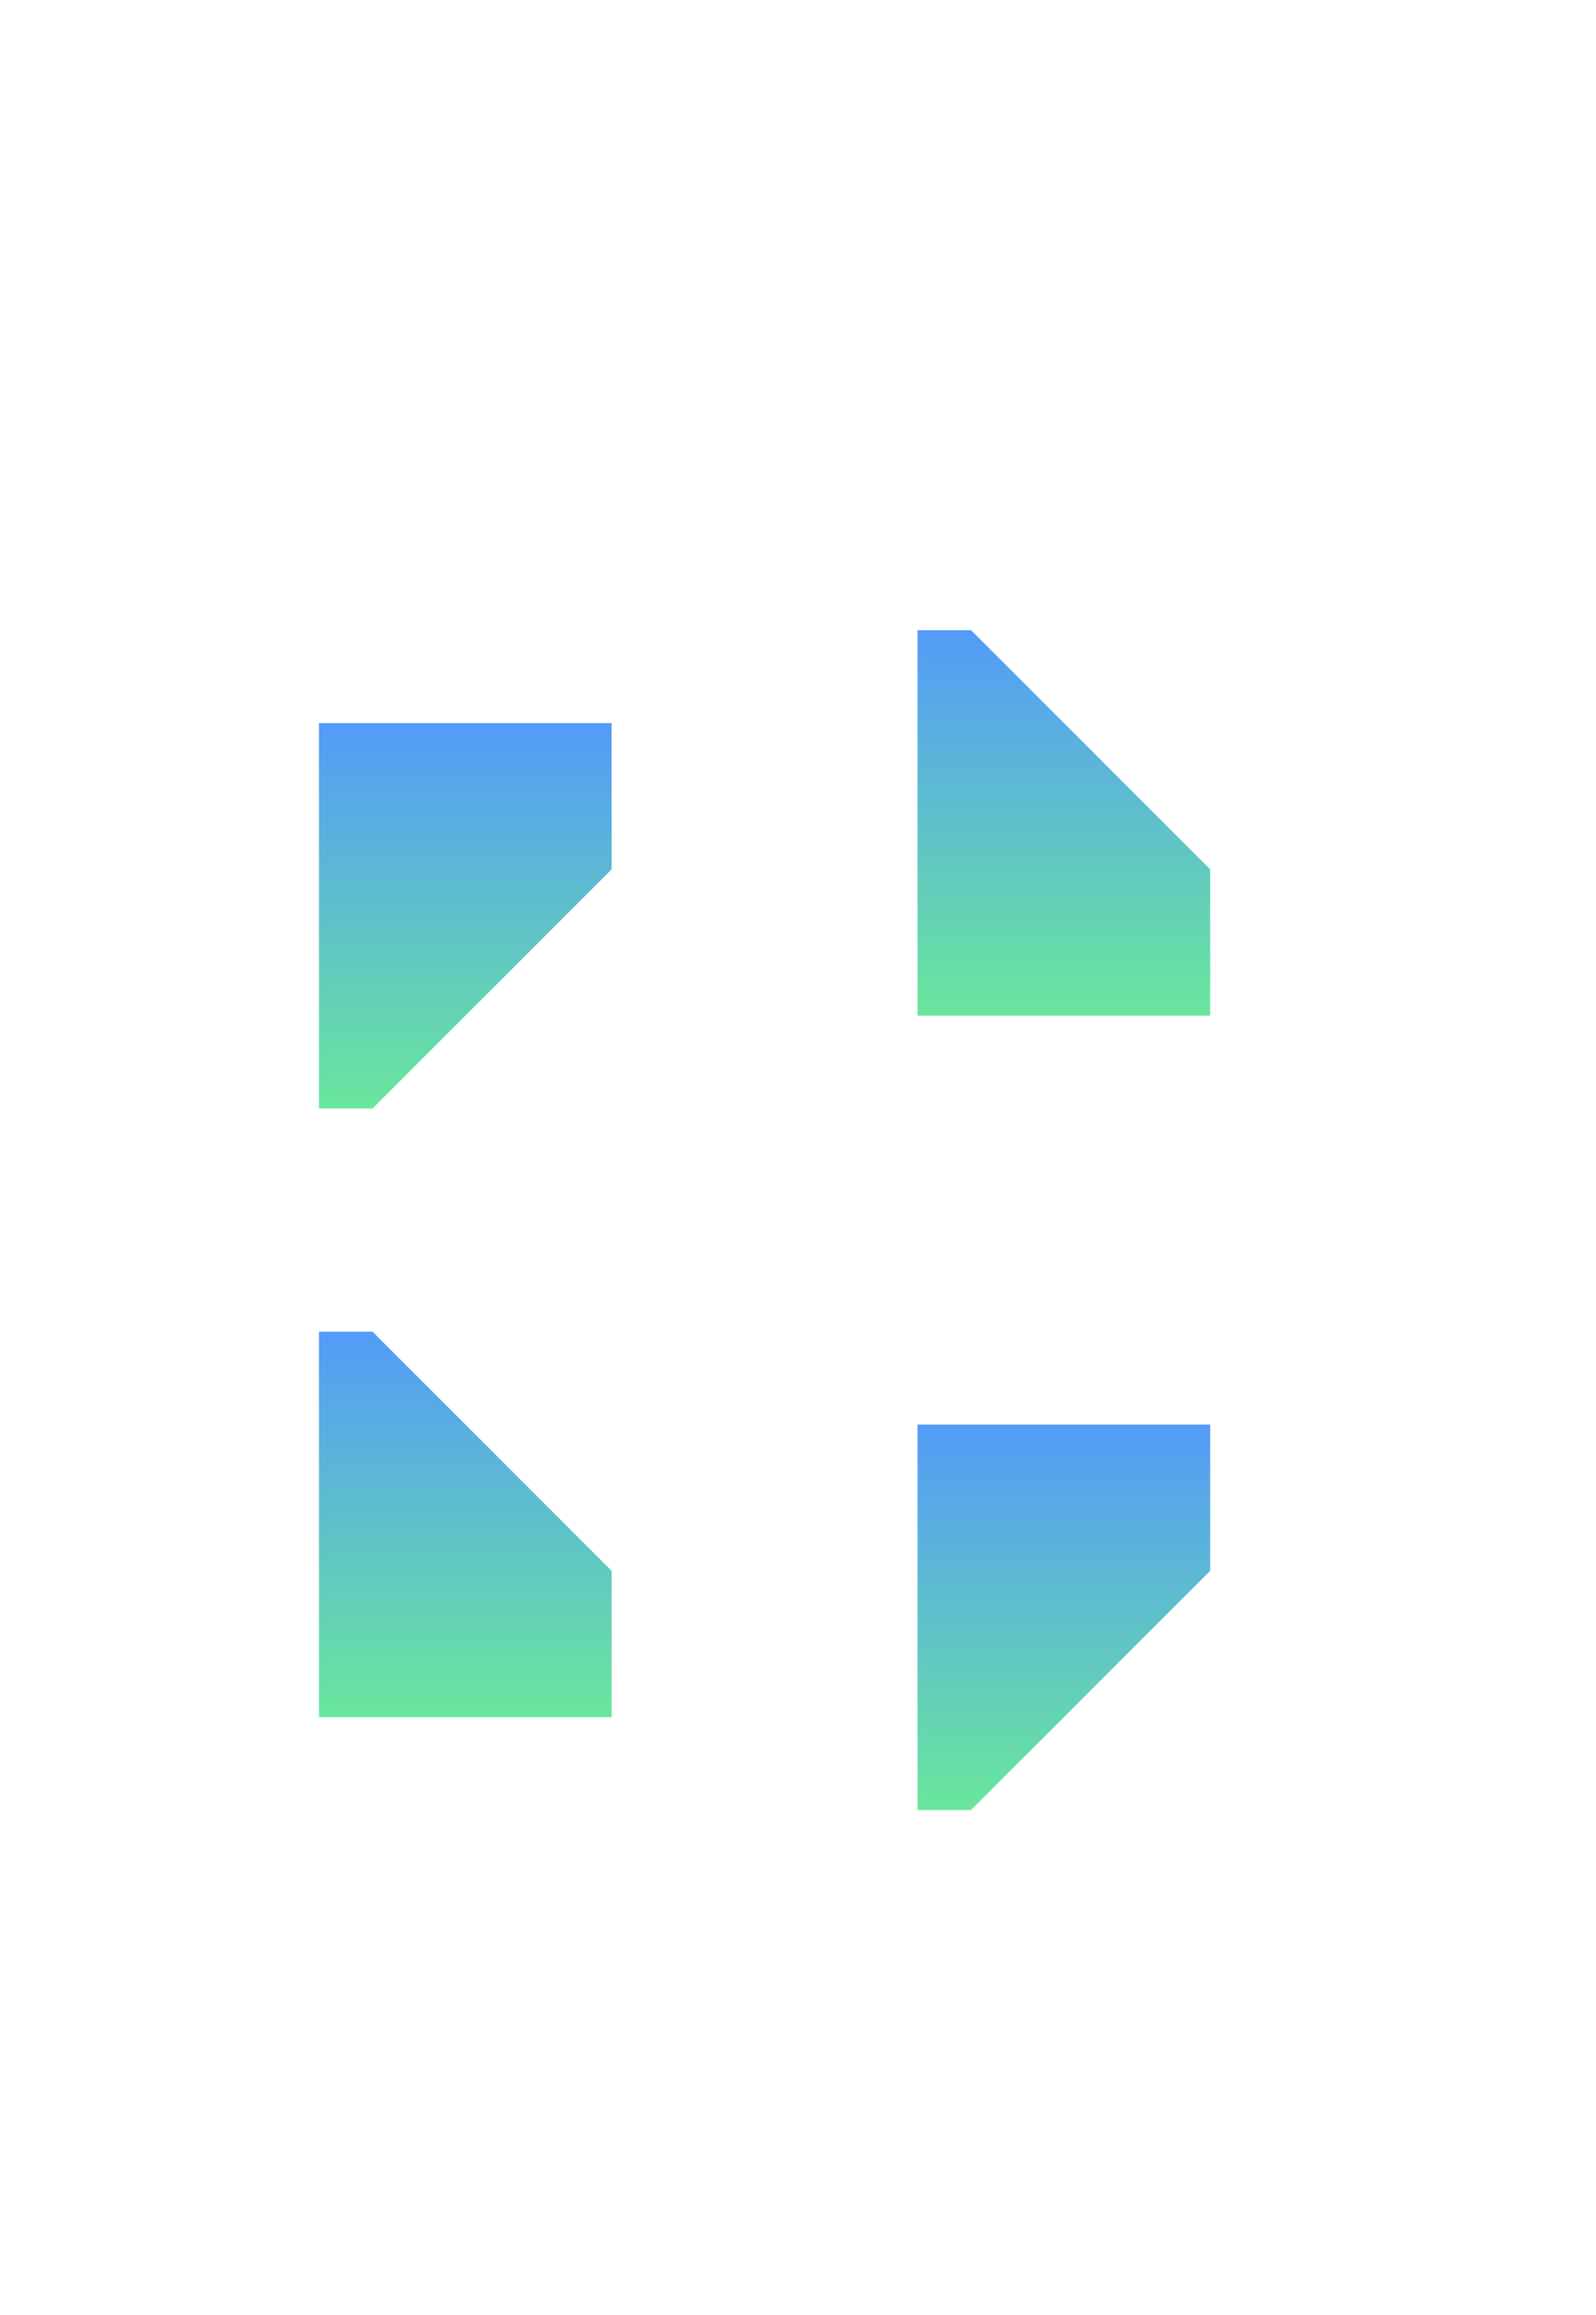 <svg width="40" height="58" viewBox="0 0 40 58" fill="none" xmlns="http://www.w3.org/2000/svg">
  <path d="M30.33 21.781L24.338 15.789C24.338 15.789 22.996 15.789 22.996 15.789V25.446H30.33V21.781Z" fill="url(#paint0_linear_1_2)"/>
  <path d="M15.328 39.356L9.336 33.364C9.336 33.364 7.994 33.364 7.994 33.364V43.021H15.328V39.356Z" fill="url(#paint1_linear_1_2)"/>
  <path d="M30.33 39.356L24.338 45.348C24.338 45.348 22.996 45.348 22.996 45.348V35.691H30.33V39.356Z" fill="url(#paint2_linear_1_2)"/>
  <path d="M15.328 21.781L9.336 27.773C9.336 27.773 7.994 27.773 7.994 27.773V18.116H15.328V21.781Z" fill="url(#paint3_linear_1_2)"/>
  <defs>
    <linearGradient id="paint0_linear_1_2" x1="26.663" y1="15.789" x2="26.663" y2="25.446" gradientUnits="userSpaceOnUse">
      <stop stop-color="#539BF8"/>
      <stop offset="1" stop-color="#6AE69C"/>
    </linearGradient>
    <linearGradient id="paint1_linear_1_2" x1="11.661" y1="33.364" x2="11.661" y2="43.021" gradientUnits="userSpaceOnUse">
      <stop stop-color="#539BF8"/>
      <stop offset="1" stop-color="#6AE69C"/>
    </linearGradient>
    <linearGradient id="paint2_linear_1_2" x1="26.663" y1="35.691" x2="26.663" y2="45.348" gradientUnits="userSpaceOnUse">
      <stop stop-color="#539BF8"/>
      <stop offset="1" stop-color="#6AE69C"/>
    </linearGradient>
    <linearGradient id="paint3_linear_1_2" x1="11.661" y1="18.116" x2="11.661" y2="27.773" gradientUnits="userSpaceOnUse">
      <stop stop-color="#539BF8"/>
      <stop offset="1" stop-color="#6AE69C"/>
    </linearGradient>
  </defs>
</svg> 